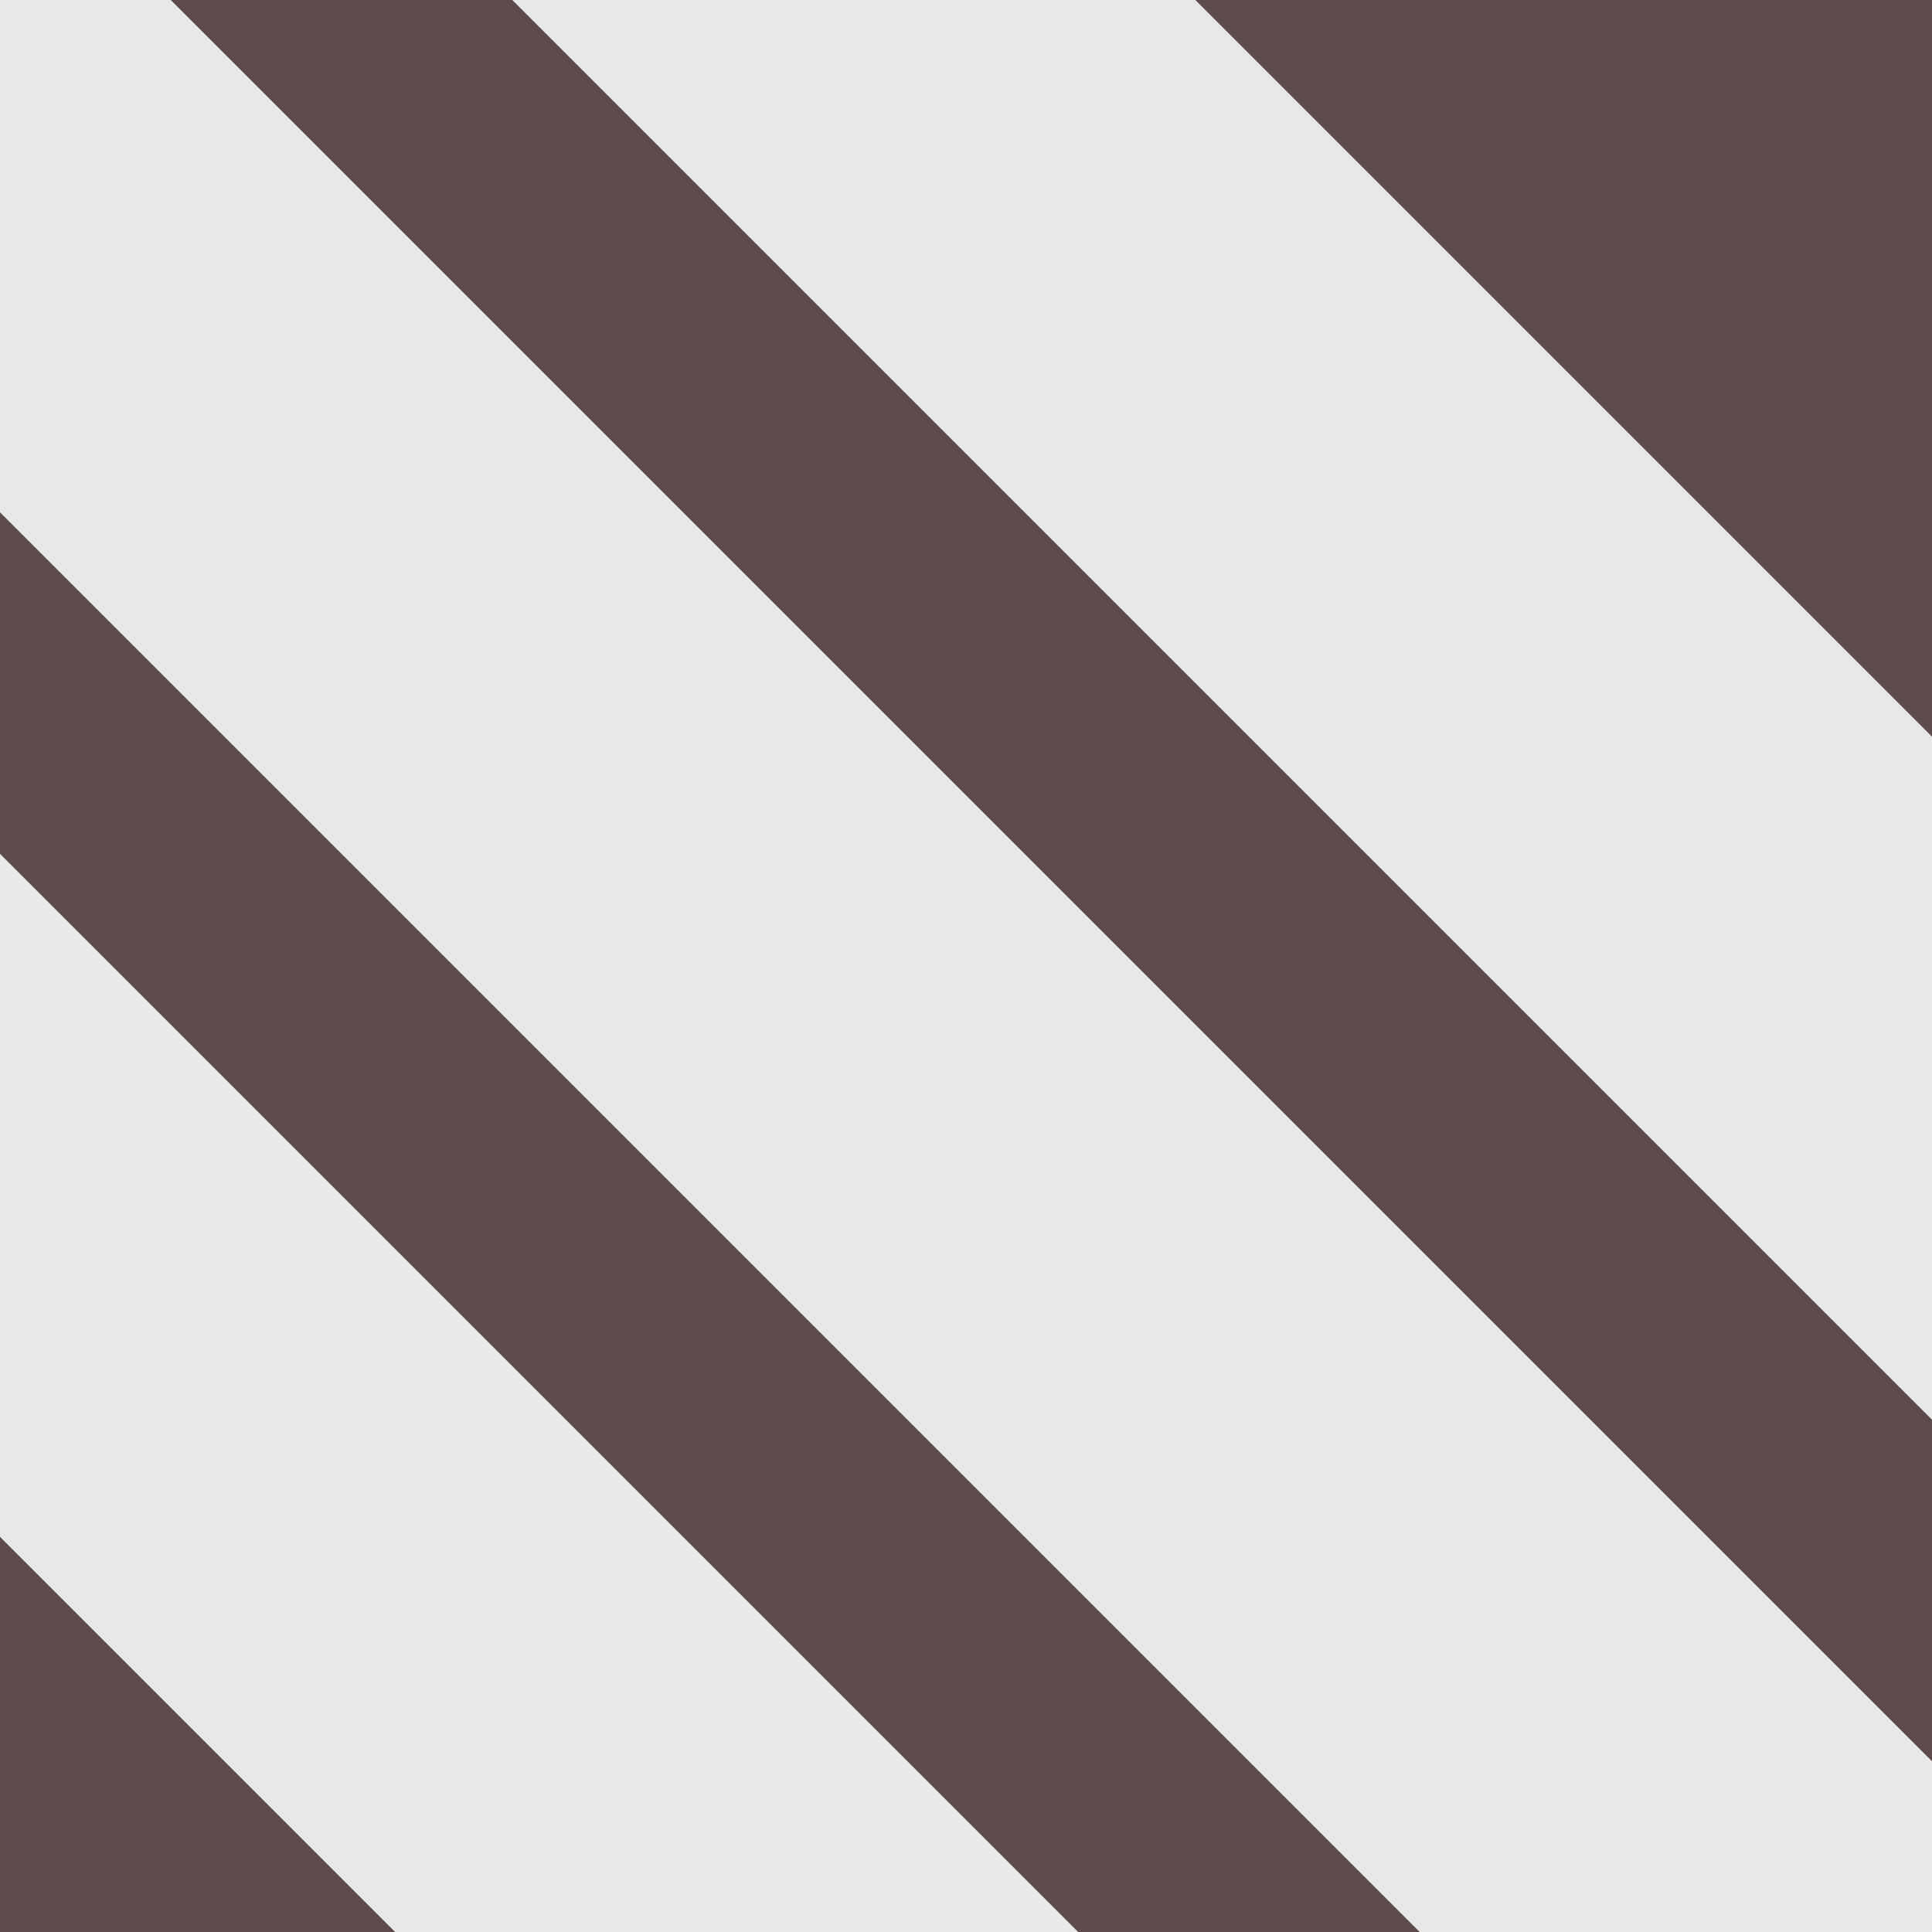 <svg width="32" height="32" viewBox="0 0 32 32" fill="none" xmlns="http://www.w3.org/2000/svg">
  <rect width="32" height="32" fill="#5D4A4A"/>
  <g transform="rotate(45, 16, 16)">
    <rect x="-10" y="2" width="52" height="8" fill="#E8E8E8" rx="4"/>
    <rect x="-10" y="14" width="52" height="8" fill="#E8E8E8" rx="4"/>
    <rect x="-10" y="26" width="52" height="8" fill="#E8E8E8" rx="4"/>
  </g>
</svg>

